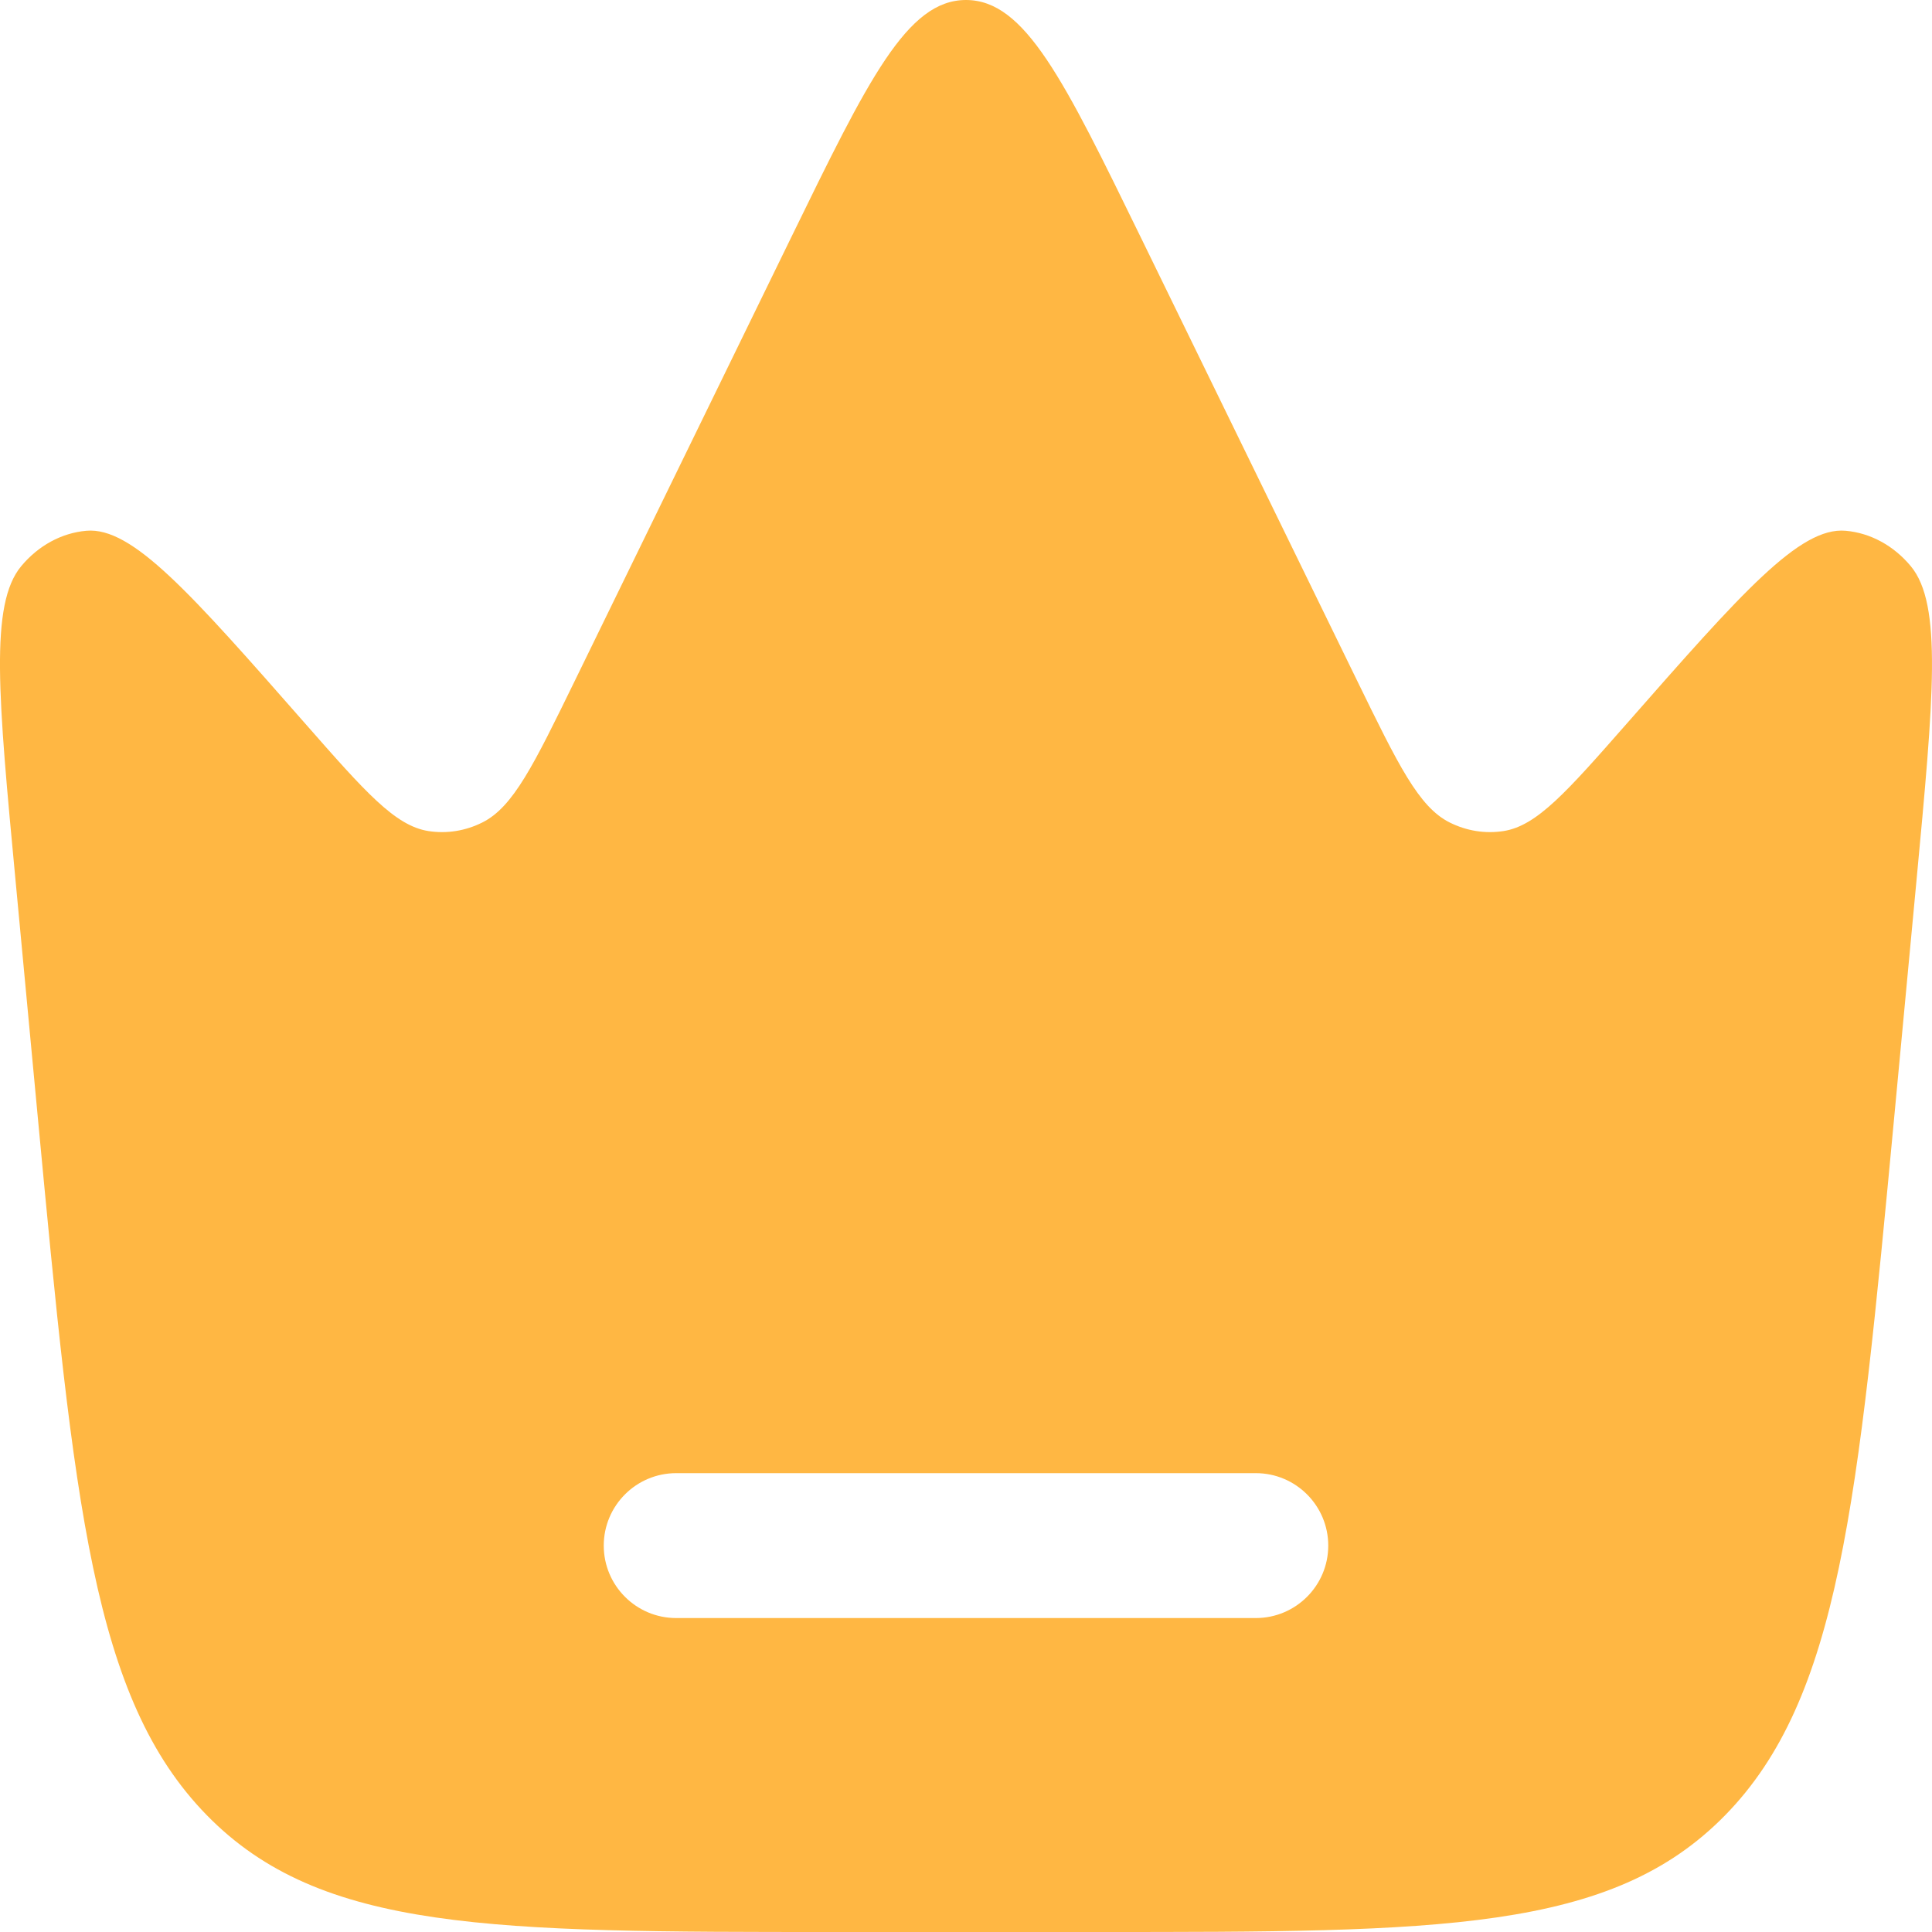 <svg width="50" height="50" viewBox="0 0 50 50" fill="none" xmlns="http://www.w3.org/2000/svg">
<path fill-rule="evenodd" clip-rule="evenodd" d="M49.596 22.816L49.023 28.904C48.078 38.935 47.606 43.951 44.65 46.975C41.693 50 37.262 50 28.4 50H21.6C12.738 50 8.307 50 5.35 46.975C2.394 43.951 1.922 38.935 0.977 28.904L0.405 22.816C-0.046 18.034 -0.271 15.643 0.547 14.655C0.99 14.121 1.592 13.793 2.235 13.736C3.424 13.632 4.918 15.332 7.905 18.733C9.449 20.491 10.222 21.37 11.083 21.507C11.561 21.582 12.047 21.505 12.488 21.283C13.284 20.882 13.814 19.795 14.875 17.621L20.467 6.162C22.472 2.054 23.474 0 25 0C26.526 0 27.528 2.054 29.533 6.162L35.125 17.621C36.186 19.795 36.716 20.882 37.512 21.283C37.953 21.505 38.439 21.582 38.916 21.507C39.778 21.37 40.55 20.491 42.095 18.733C45.082 15.332 46.576 13.632 47.765 13.736C48.408 13.793 49.01 14.121 49.453 14.655C50.27 15.643 50.045 18.034 49.596 22.816ZM15.625 40C15.625 38.965 16.465 38.125 17.5 38.125H32.5C33.535 38.125 34.375 38.965 34.375 40C34.375 41.035 33.535 41.875 32.5 41.875H17.5C16.465 41.875 15.625 41.035 15.625 40Z" fill="#FFB743"/>
</svg>
